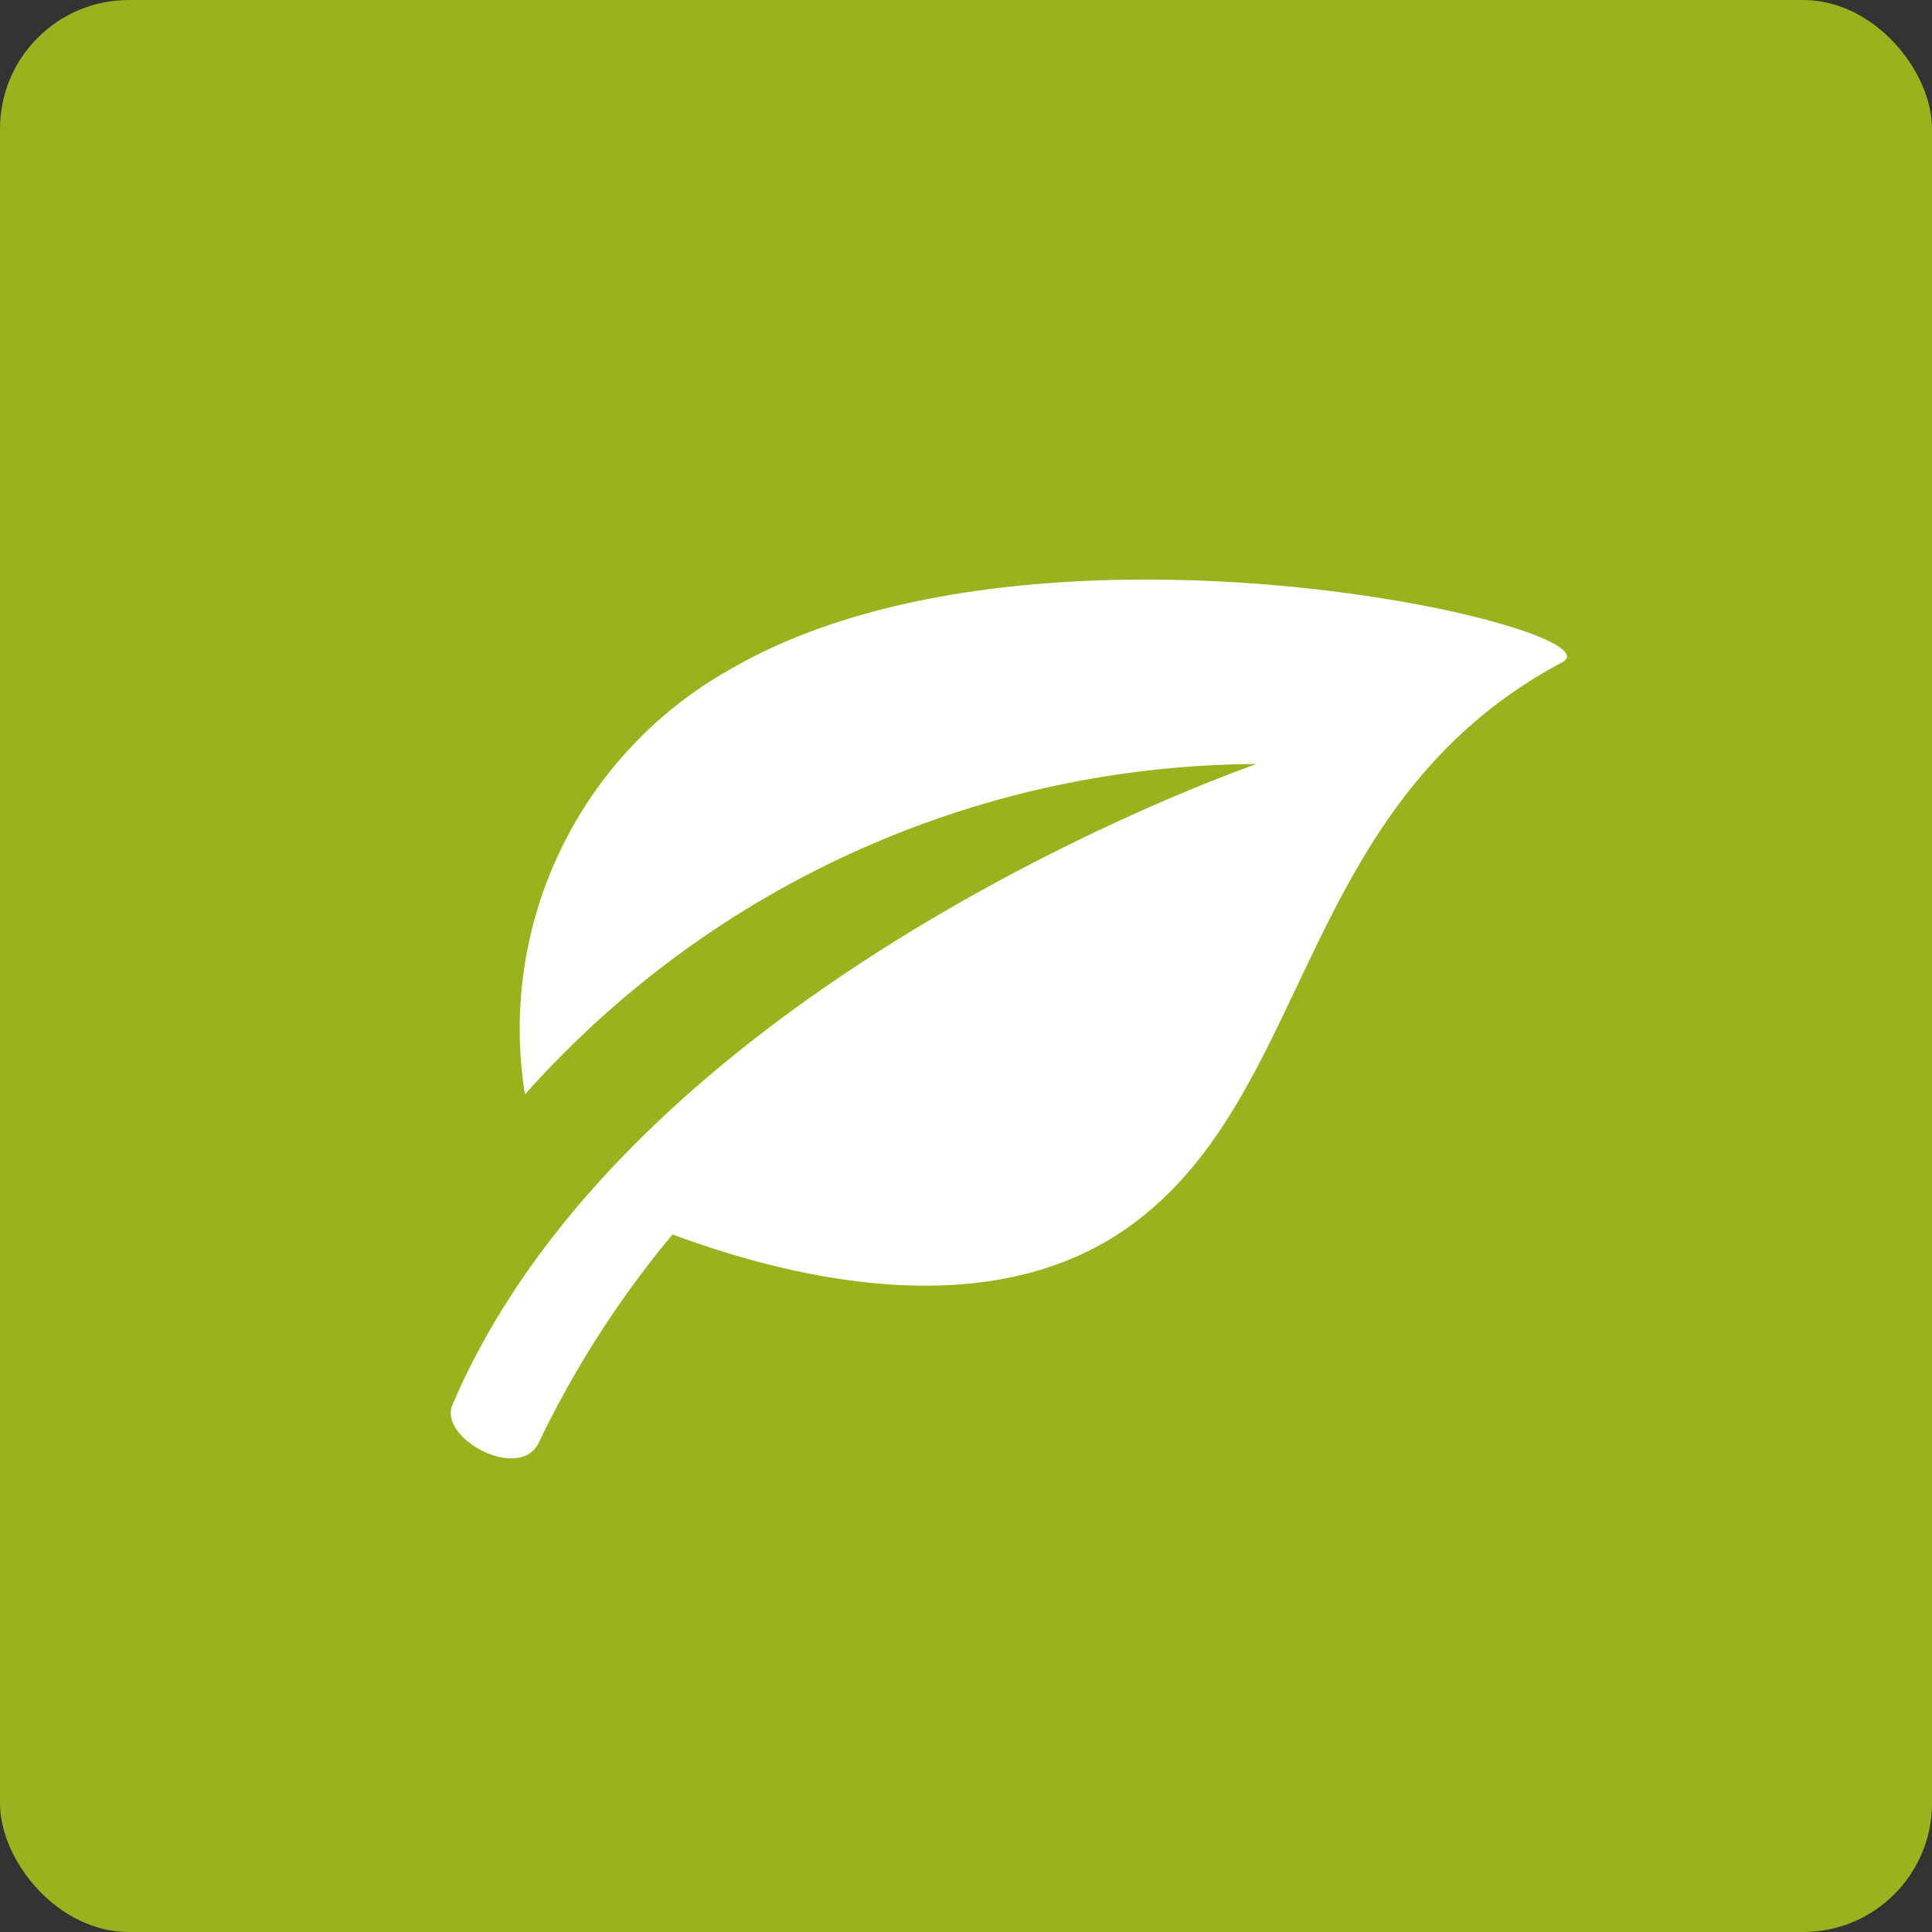 <svg id="Componente_7_1" data-name="Componente 7 – 1" xmlns="http://www.w3.org/2000/svg" width="30" height="30" viewBox="0 0 30 30">
  <rect x="0" y="0" width="30" height="30" fill="#333333" stroke="none"/>
  <defs>
    <style>
      .cls-1 {
        fill: #9bb11e;
      }

      .cls-2 {
        fill: #fff;
      }
    </style>
  </defs>
  <rect id="Retângulo_721" data-name="Retângulo 721" class="cls-1" width="30" height="30" rx="2"/>
  <g id="_05_obra_consciente" data-name="05_obra_consciente" transform="translate(6.999 9)">
    <path id="Caminho_6487" data-name="Caminho 6487" class="cls-2" d="M4.353,1.386a6.4,6.4,0,0,0-3.2,6.608,15.291,15.291,0,0,1,11.36-5.13S2.862,6.174.027,12.813c-.224.524,1.05,1.206,1.341.586a15.533,15.533,0,0,1,2.077-3.231c1.784.664,4.871,1.442,7.059-.1,2.906-2.045,2.609-6.579,6.758-8.786C18.231.769,9.131-1.386,4.353,1.386Z" transform="translate(0 0)"/>
  </g>
</svg>
